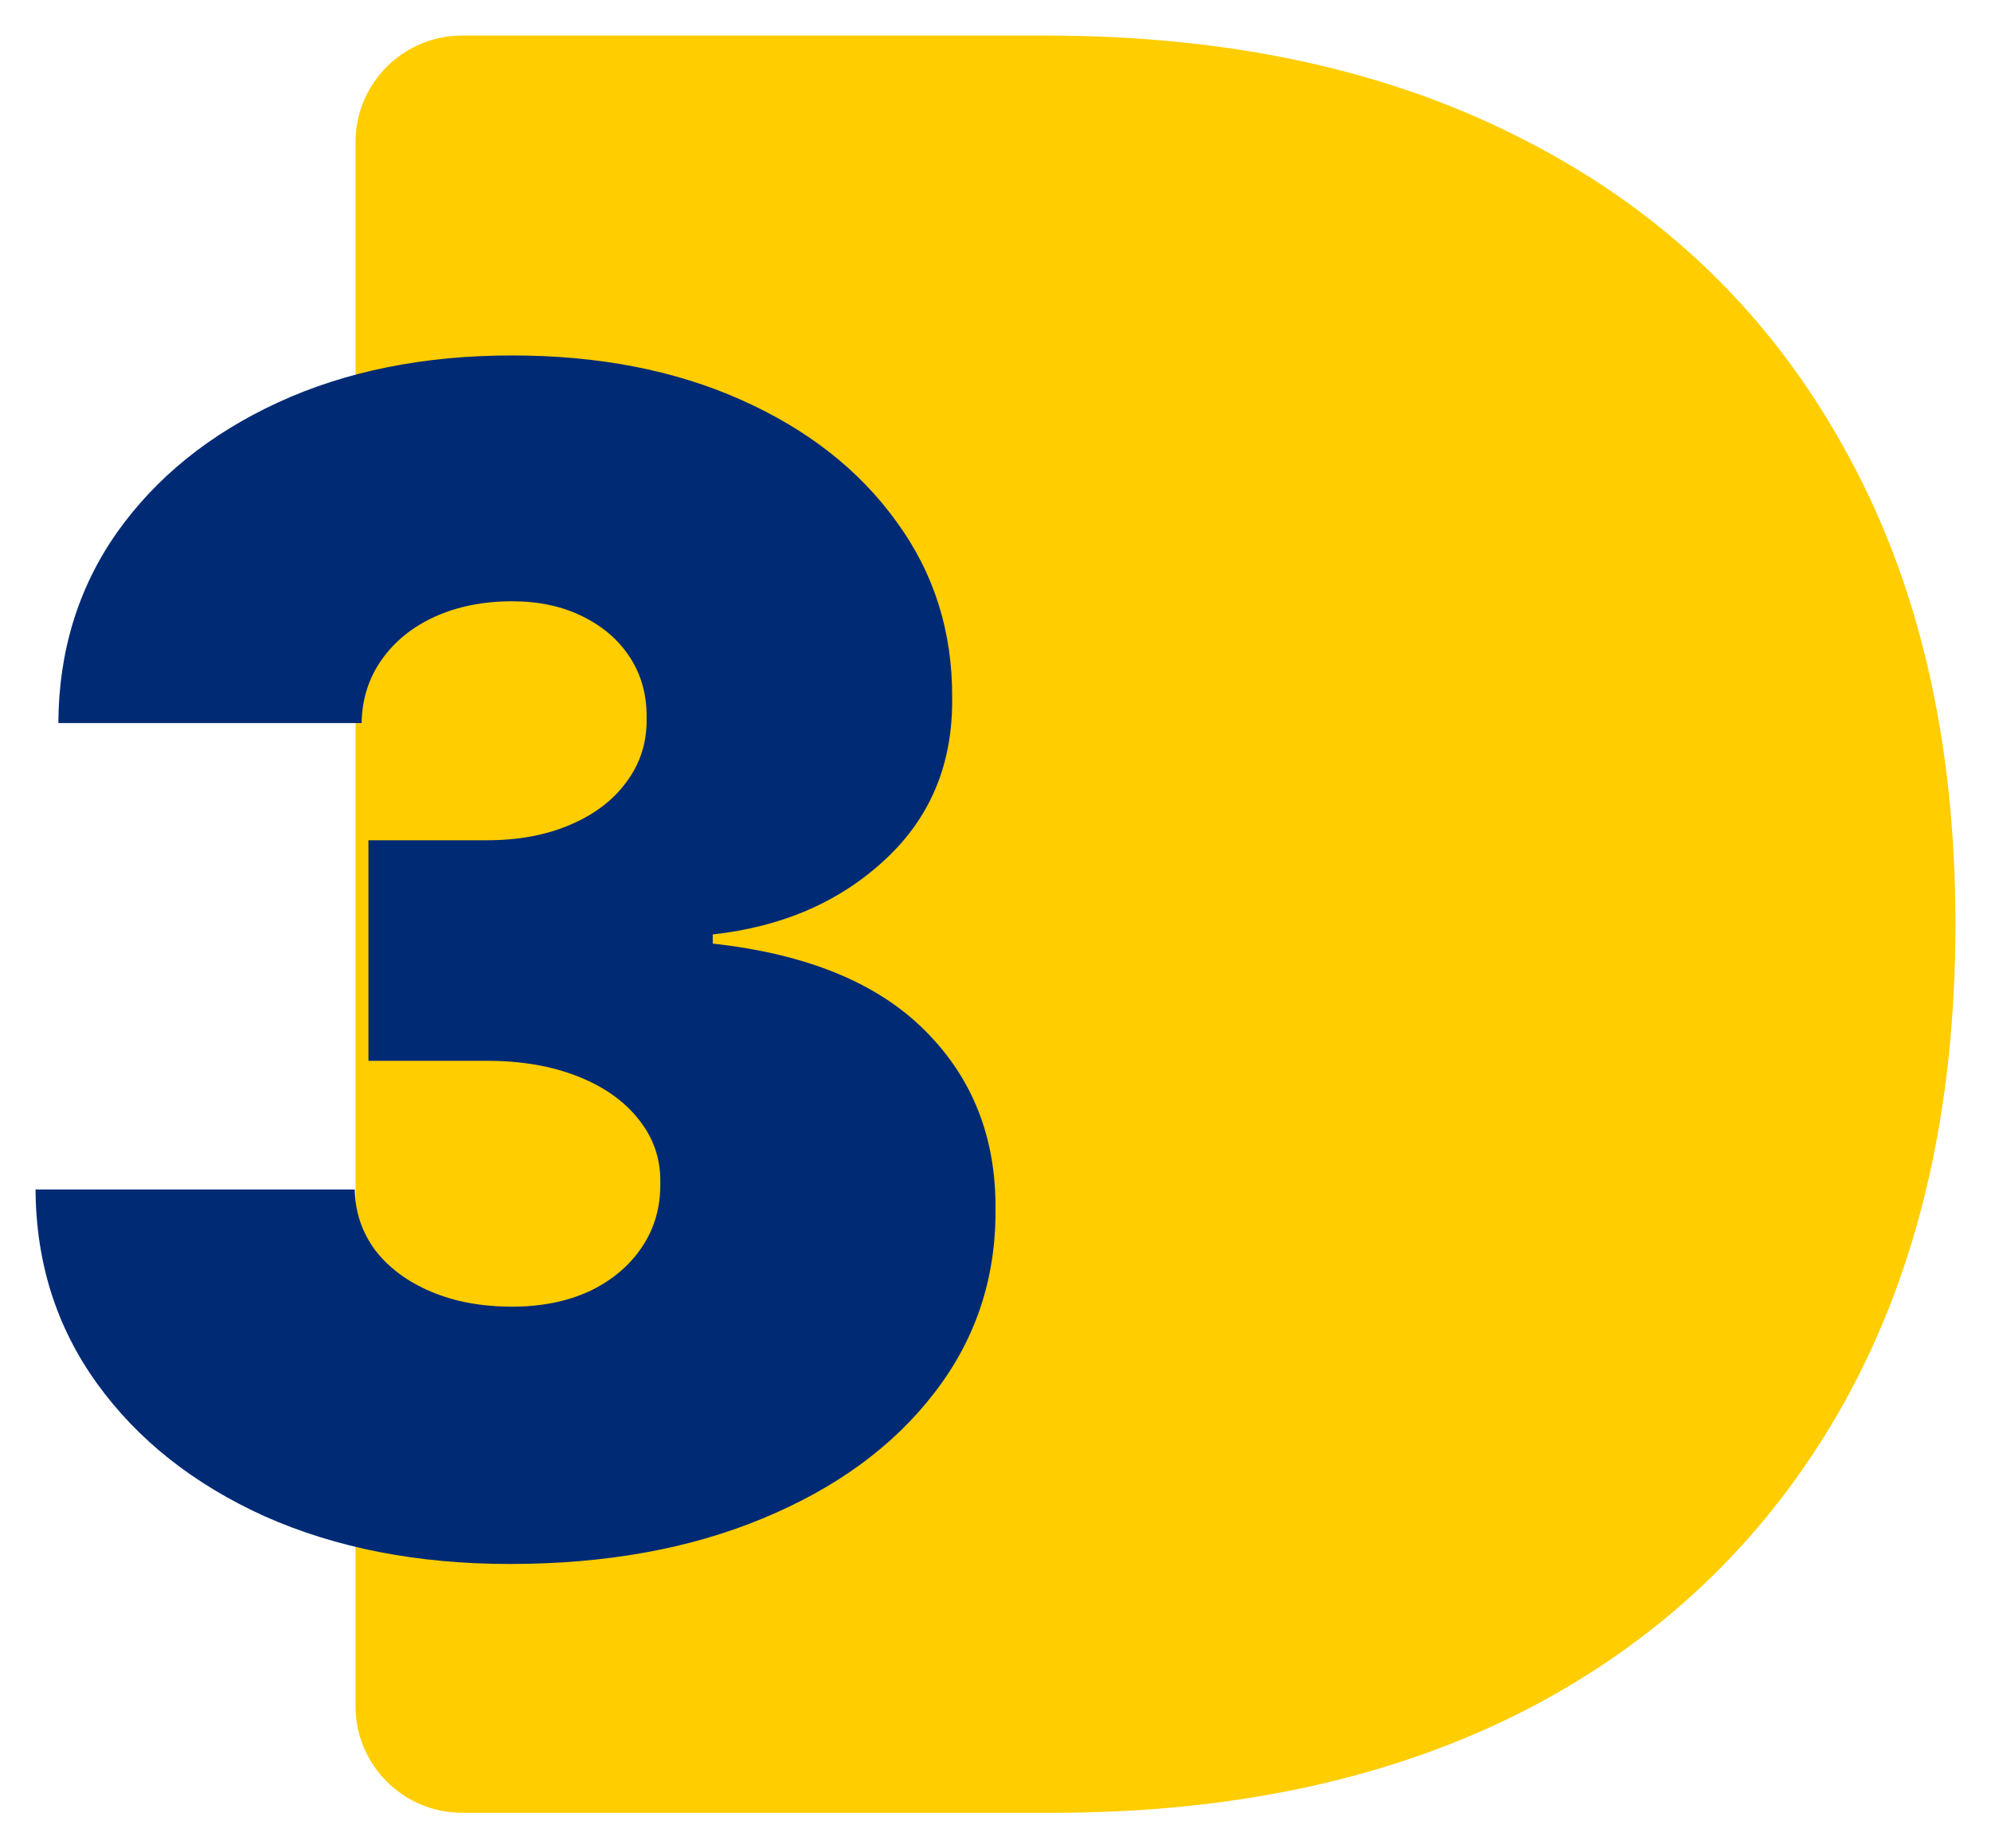 <svg width="56" height="52" viewBox="0 0 56 52" fill="none" xmlns="http://www.w3.org/2000/svg">
<path d="M29.613 51H13C11.343 51 10 49.657 10 48V4C10 2.343 11.343 1 13 1H29.414C34.657 1 39.187 2.001 43.003 4.003C46.836 5.989 49.79 8.853 51.864 12.597C53.955 16.324 55 20.792 55 26C55 31.208 53.963 35.684 51.889 39.428C49.815 43.155 46.878 46.02 43.078 48.022C39.278 50.007 34.79 51 29.613 51Z" fill="#FFCD00"/>
<path d="M14.339 44C11.753 44 9.455 43.553 7.445 42.659C5.446 41.754 3.875 40.51 2.732 38.926C1.588 37.342 1.011 35.522 1 33.464H9.978C9.989 34.099 10.181 34.67 10.556 35.177C10.94 35.672 11.464 36.06 12.127 36.34C12.79 36.62 13.549 36.761 14.404 36.761C15.227 36.761 15.953 36.615 16.584 36.324C17.215 36.023 17.706 35.608 18.059 35.08C18.412 34.552 18.583 33.949 18.572 33.27C18.583 32.602 18.38 32.01 17.963 31.492C17.557 30.975 16.985 30.571 16.247 30.28C15.51 29.989 14.66 29.844 13.698 29.844H10.363V23.639H13.698C14.585 23.639 15.366 23.493 16.039 23.203C16.723 22.912 17.252 22.508 17.626 21.991C18.011 21.473 18.198 20.881 18.187 20.213C18.198 19.567 18.043 18.996 17.722 18.5C17.402 18.004 16.953 17.617 16.376 17.337C15.809 17.056 15.152 16.916 14.404 16.916C13.591 16.916 12.864 17.062 12.223 17.353C11.592 17.643 11.095 18.047 10.732 18.565C10.369 19.082 10.181 19.674 10.171 20.342H1.641C1.652 18.317 2.202 16.529 3.293 14.977C4.394 13.426 5.901 12.209 7.814 11.325C9.727 10.442 11.924 10 14.404 10C16.83 10 18.973 10.415 20.833 11.244C22.703 12.074 24.162 13.216 25.21 14.67C26.268 16.114 26.792 17.767 26.781 19.631C26.802 21.484 26.172 23.003 24.889 24.188C23.617 25.373 22.003 26.073 20.047 26.289V26.547C22.698 26.838 24.691 27.657 26.027 29.004C27.363 30.34 28.021 32.02 28 34.046C28.01 35.985 27.433 37.703 26.268 39.201C25.114 40.698 23.505 41.872 21.442 42.723C19.39 43.575 17.022 44 14.339 44Z" fill="#012A75"/>
</svg>
